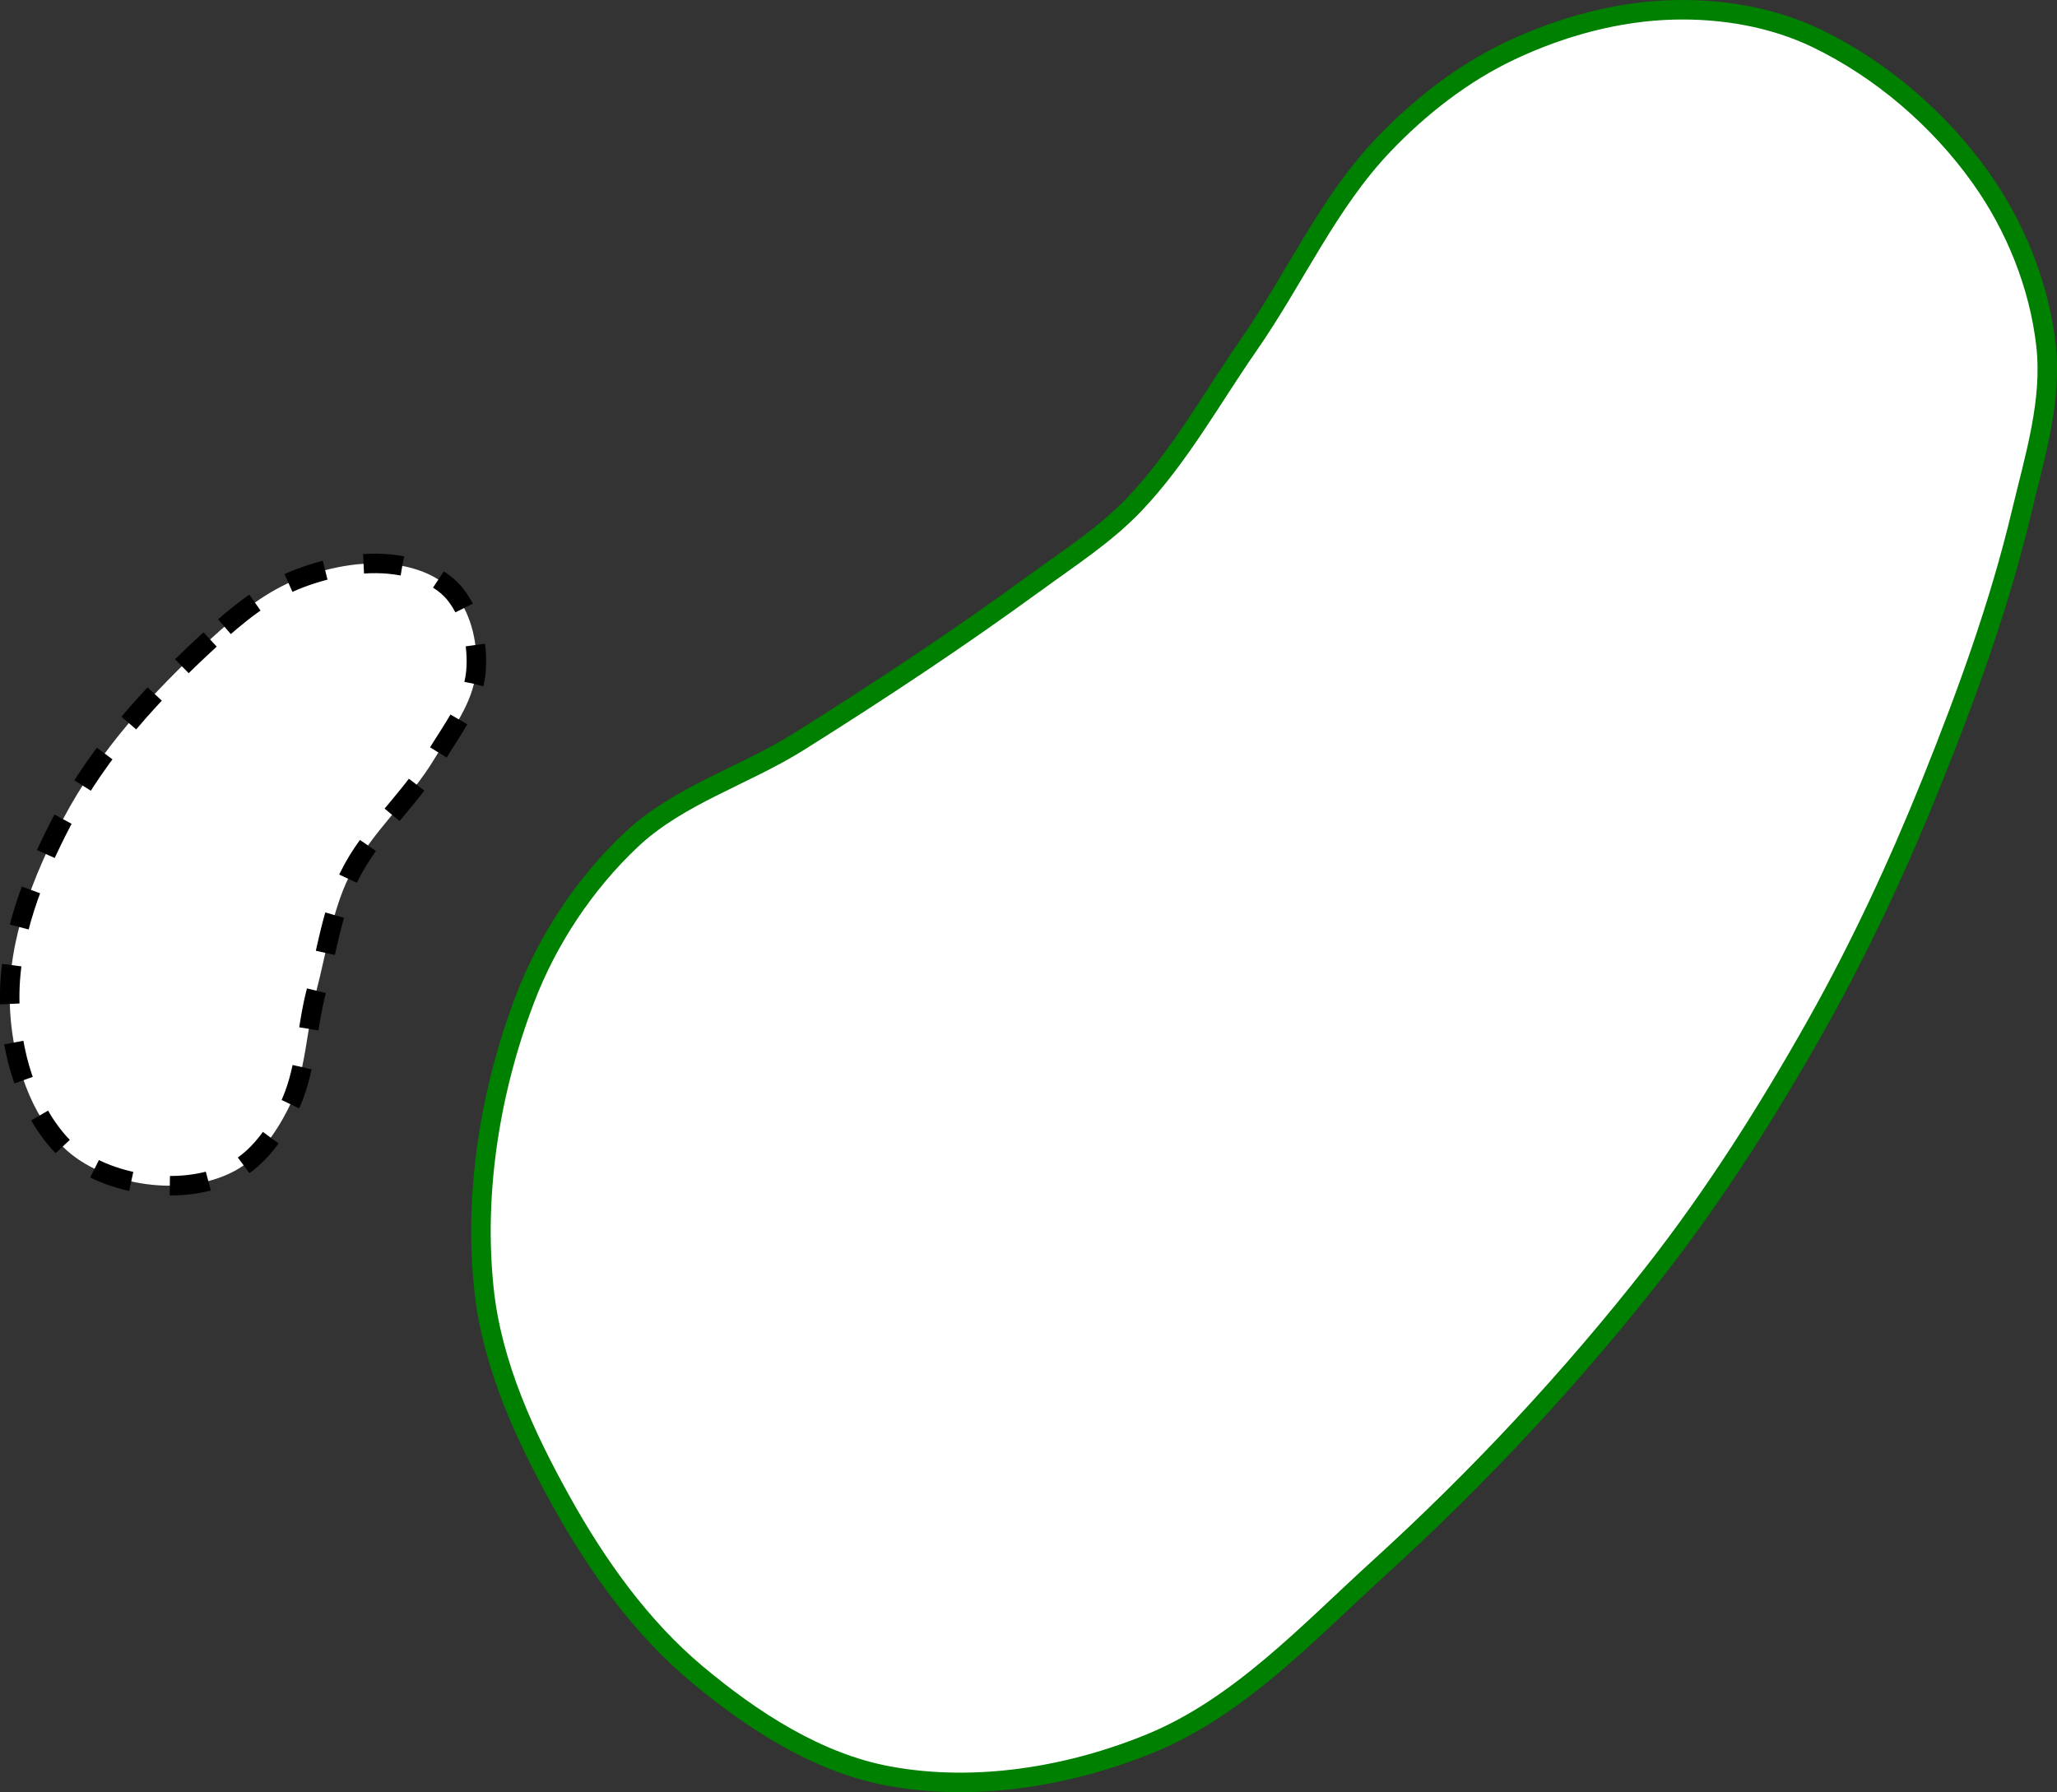 <?xml version="1.0" encoding="UTF-8" standalone="no"?>
<!-- Created with Inkscape (http://www.inkscape.org/) -->

<svg
   width="27.981mm"
   height="24.379mm"
   viewBox="0 0 27.981 24.379"
   version="1.1"
   id="svg5"
   xml:space="preserve"
   inkscape:version="1.2 (dc2aeda, 2022-05-15)"
   sodipodi:docname="green7.svg"
   xmlns:inkscape="http://www.inkscape.org/namespaces/inkscape"
   xmlns:sodipodi="http://sodipodi.sourceforge.net/DTD/sodipodi-0.dtd"
   xmlns="http://www.w3.org/2000/svg"
   xmlns:svg="http://www.w3.org/2000/svg"><rect x="0" y="0" width="27.981" height="24.379" fill="#333333" stroke="none"/><sodipodi:namedview
     id="namedview7"
     pagecolor="#ffffff"
     bordercolor="#666666"
     borderopacity="1.0"
     inkscape:showpageshadow="2"
     inkscape:pageopacity="0.0"
     inkscape:pagecheckerboard="0"
     inkscape:deskcolor="#d1d1d1"
     inkscape:document-units="mm"
     showgrid="false"
     inkscape:zoom="0.5946522"
     inkscape:cx="270.7465"
     inkscape:cy="207.68442"
     inkscape:window-width="1342"
     inkscape:window-height="709"
     inkscape:window-x="0"
     inkscape:window-y="25"
     inkscape:window-maximized="0"
     inkscape:current-layer="layer7" /><defs
     id="defs2" /><g
     inkscape:groupmode="layer"
     id="layer7"
     inkscape:label="green"
     style="display:inline"
     transform="translate(-45.418,-23.226)"
     sodipodi:insensitive="true"><path
       style="fill:#ffffff;stroke:#008000;stroke-width:0.265px;stroke-linecap:butt;stroke-linejoin:miter;stroke-opacity:1"
       d="m 59.51,31.146 c -1.046,0.764 -2.129,1.48 -3.226,2.169 -0.746,0.468 -1.64,0.73 -2.28,1.335 -0.632,0.596 -1.137,1.357 -1.446,2.169 -0.473,1.242 -0.696,2.627 -0.556,3.949 0.108,1.021 0.557,1.995 1.057,2.892 0.482,0.865 1.076,1.7 1.835,2.336 0.757,0.633 1.643,1.212 2.614,1.39 1.176,0.217 2.453,0.009 3.56,-0.445 1.211,-0.497 2.146,-1.511 3.115,-2.392 1.349,-1.227 2.601,-2.57 3.726,-4.004 0.834,-1.064 1.562,-2.214 2.225,-3.393 0.593,-1.056 1.105,-2.158 1.557,-3.281 0.481,-1.197 0.925,-2.416 1.224,-3.671 0.178,-0.747 0.421,-1.517 0.334,-2.28 -0.092,-0.811 -0.416,-1.616 -0.89,-2.28 -0.565,-0.793 -1.349,-1.467 -2.225,-1.891 -0.596,-0.288 -1.285,-0.405 -1.947,-0.389 -0.764,0.018 -1.534,0.229 -2.225,0.556 -0.647,0.306 -1.23,0.762 -1.724,1.279 -0.757,0.792 -1.21,1.826 -1.835,2.725 -0.508,0.731 -0.943,1.525 -1.557,2.169 -0.392,0.411 -0.877,0.722 -1.335,1.057 z"
       id="path2137"
       sodipodi:nodetypes="aaaaaaaaaaaaaaaaaaaaaaa" /></g><g
     inkscape:groupmode="layer"
     id="layer6"
     inkscape:label="sand"
     style="display:inline"
     transform="translate(-56.817,1.279)"
     sodipodi:insensitive="true"><path
       style="fill:#ffffff;stroke:#000000;stroke-width:0.265px;stroke-linecap:butt;stroke-linejoin:miter;stroke-dasharray:0.529, 0.529;stroke-dashoffset:0;stroke-opacity:1"
       d="m 59.675,7.42 c -0.777,0.712 -1.512,1.514 -2.002,2.447 -0.404,0.769 -0.748,1.635 -0.723,2.503 0.019,0.668 0.225,1.39 0.667,1.891 0.274,0.311 0.704,0.487 1.112,0.556 0.424,0.071 0.9,0.037 1.279,-0.167 0.324,-0.174 0.555,-0.507 0.723,-0.834 0.253,-0.492 0.248,-1.078 0.389,-1.613 0.138,-0.522 0.209,-1.072 0.445,-1.557 0.29,-0.597 0.829,-1.042 1.168,-1.613 C 62.954,8.662 63.25,8.294 63.29,7.865 63.324,7.502 63.237,7.094 63.012,6.808 62.842,6.593 62.558,6.47 62.289,6.419 61.83,6.332 61.335,6.422 60.898,6.586 60.436,6.759 60.039,7.087 59.675,7.42 Z"
       id="path2139"
       sodipodi:nodetypes="aaaaaaaaaaaaaaa" /></g></svg>
